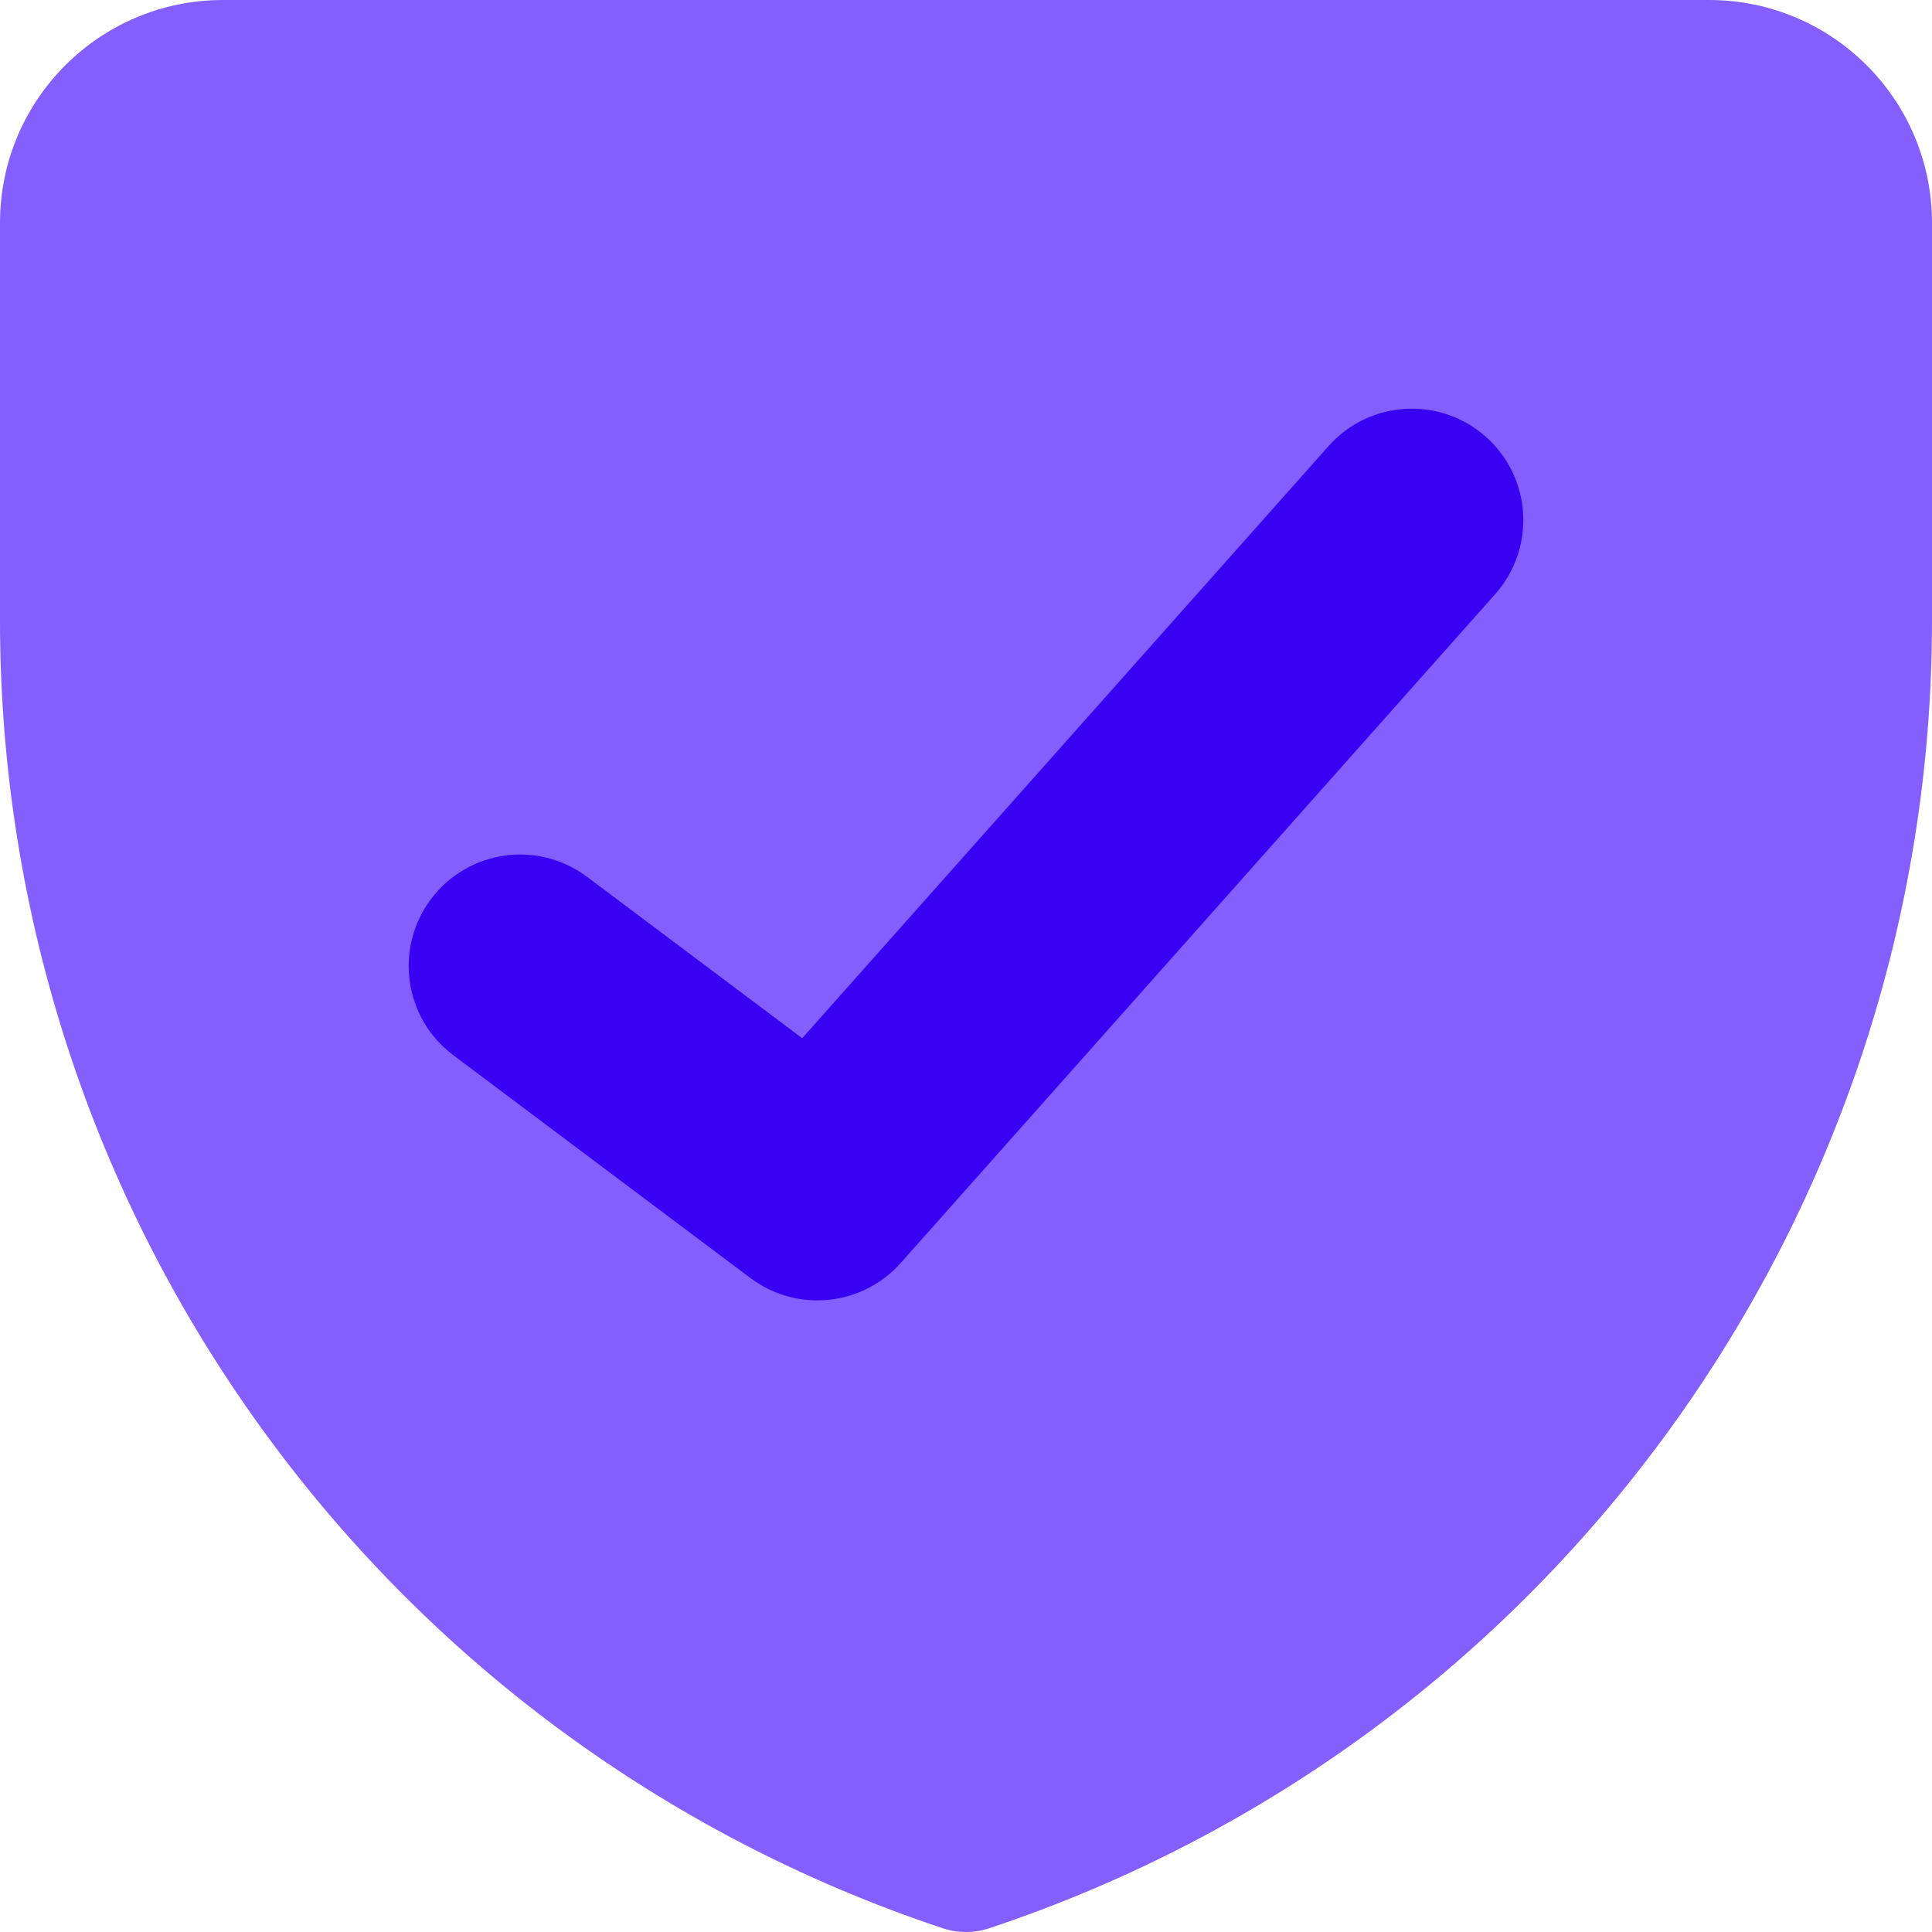 <svg width="60" height="60" viewBox="0 0 60 60" fill="none" xmlns="http://www.w3.org/2000/svg">
<path d="M6.923 0C3.1 0 0 3.1 0 6.923V19.271C0 37.697 11.79 54.055 29.27 59.881C29.744 60.04 30.256 60.04 30.73 59.881C48.209 54.055 60 37.697 60 19.271V6.923C60 3.1 56.9 0 53.077 0H6.923Z" fill="#845FFE"/>
<path fill-rule="evenodd" clip-rule="evenodd" d="M46.146 13.566C47.575 14.837 47.703 17.024 46.433 18.453L27.972 39.223C26.776 40.568 24.748 40.772 23.308 39.692L14.077 32.769C12.547 31.622 12.238 29.452 13.385 27.923C14.532 26.393 16.701 26.084 18.231 27.231L24.913 32.243L41.259 13.854C42.529 12.425 44.717 12.296 46.146 13.566Z" fill="#3901F1"/>
</svg>
